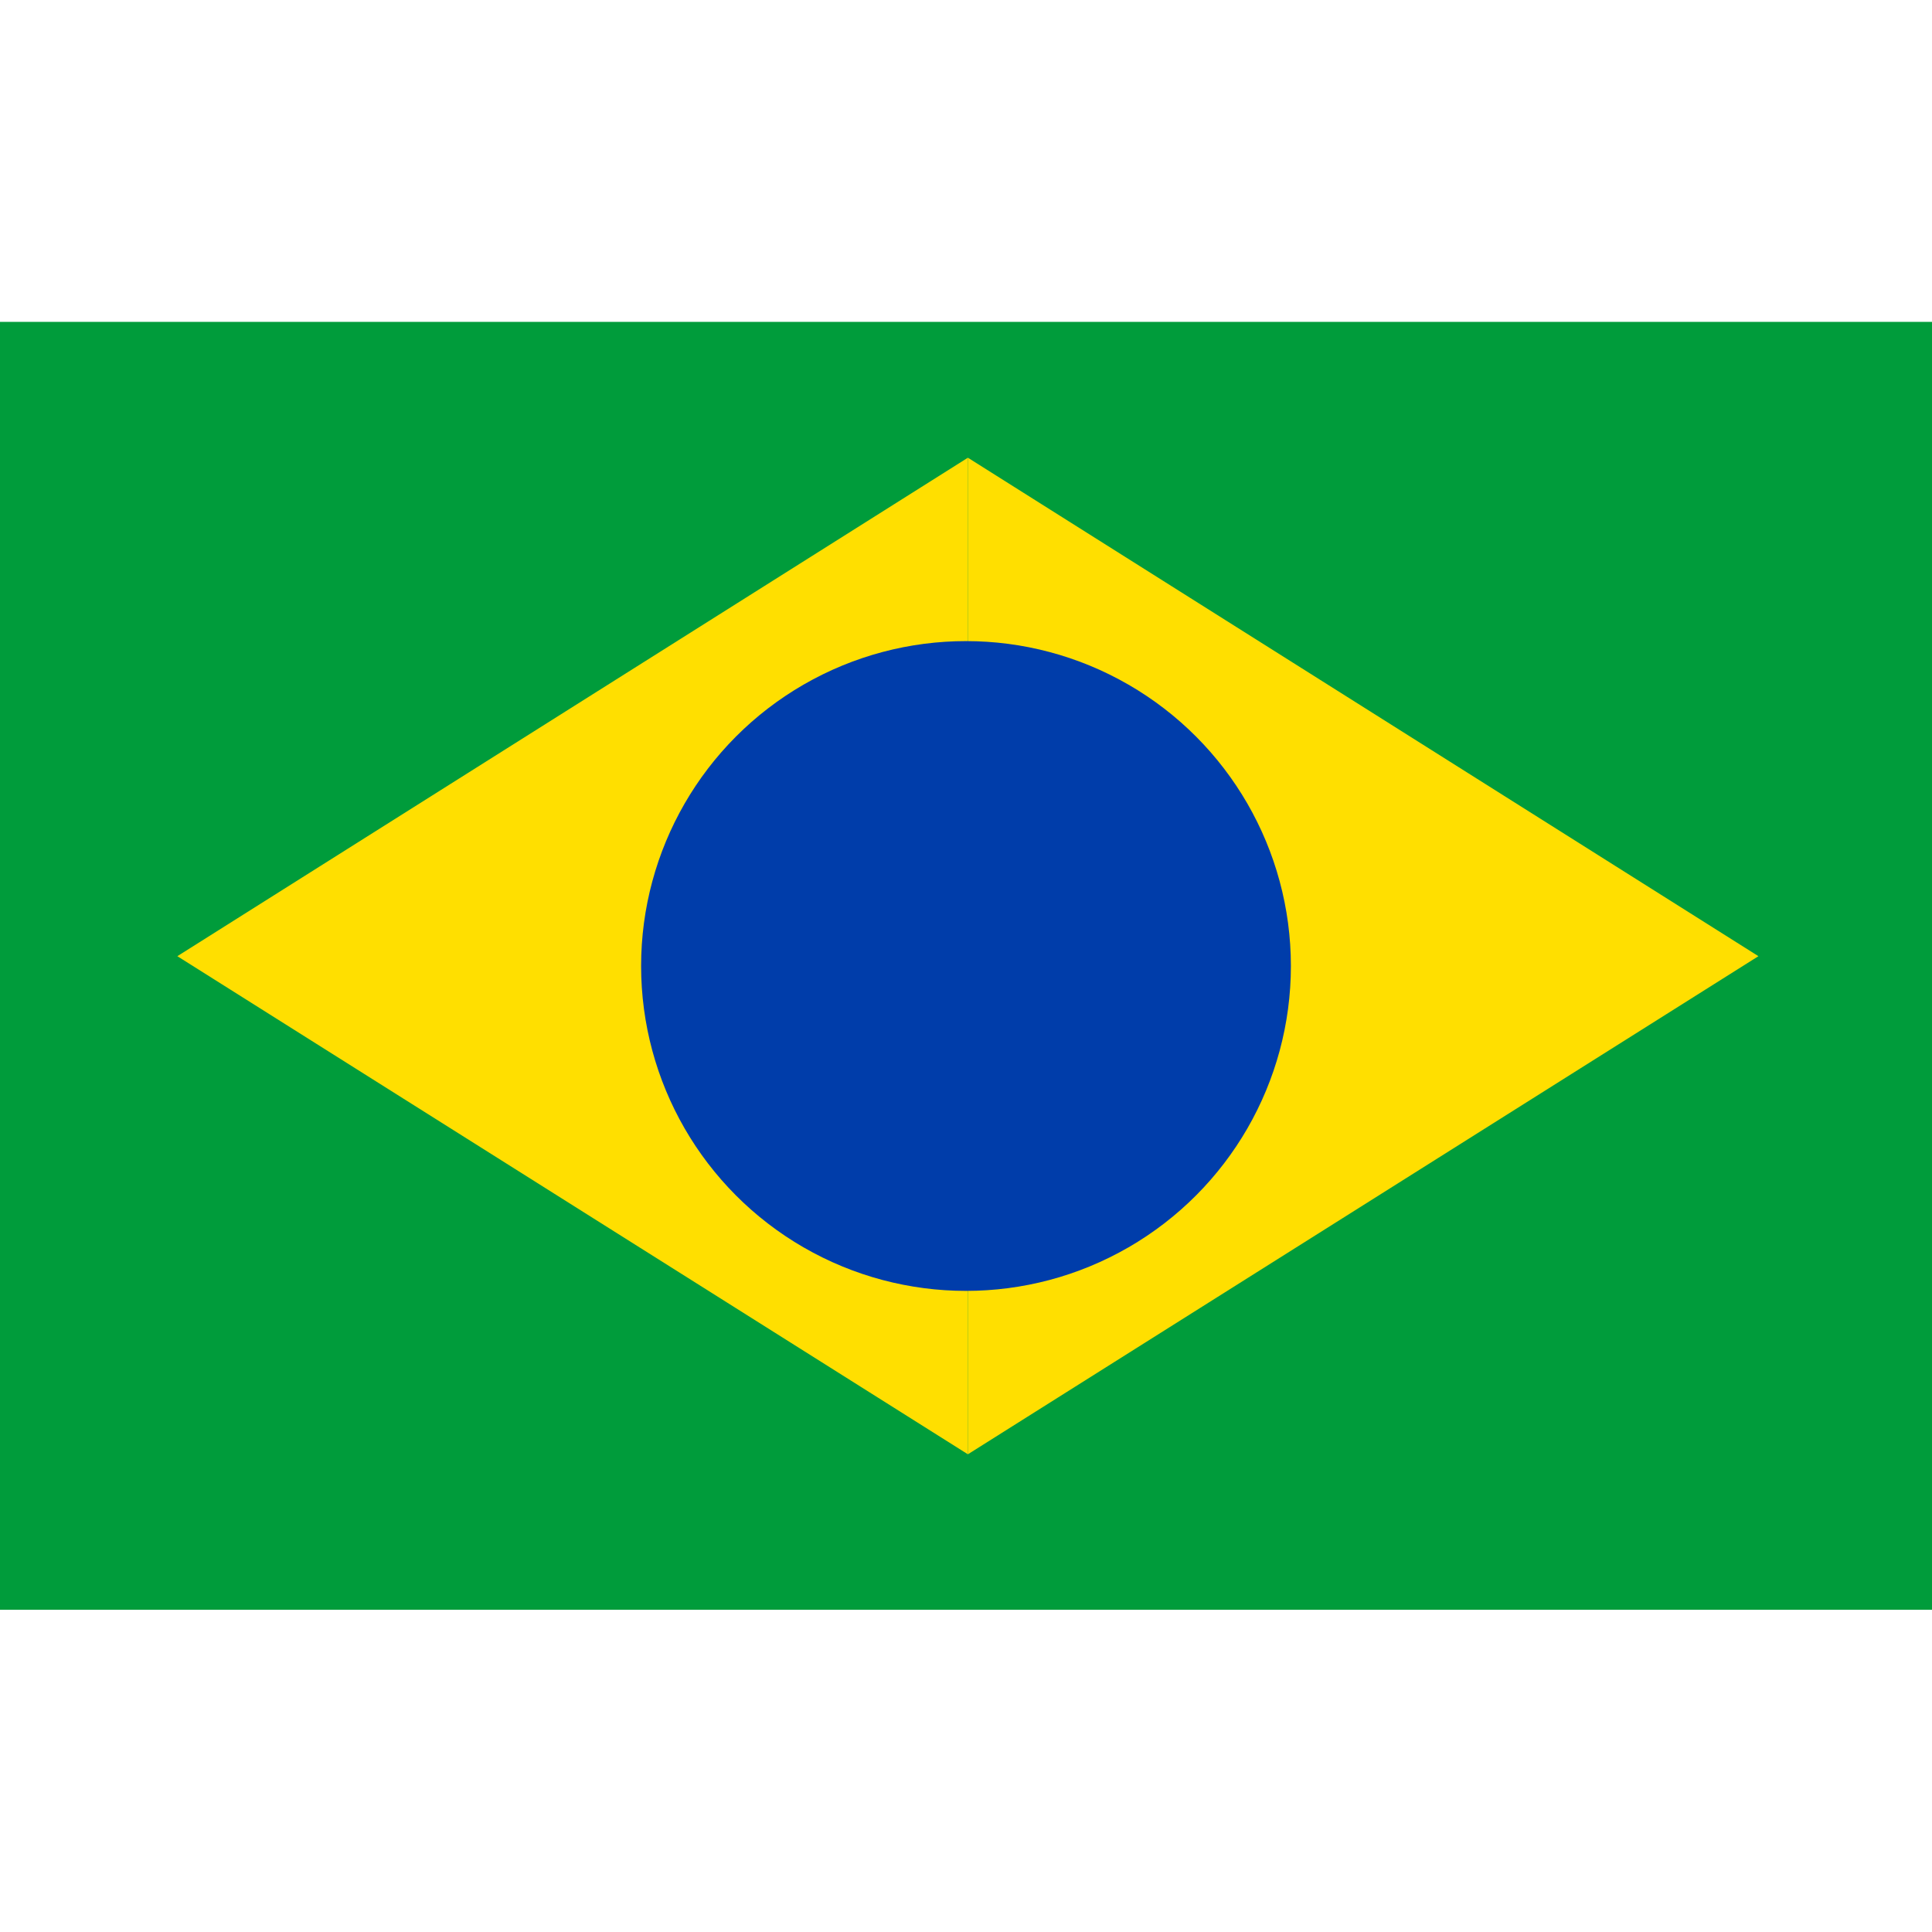 <?xml version="1.0" encoding="utf-8"?>
<!-- Generator: Adobe Illustrator 27.6.1, SVG Export Plug-In . SVG Version: 6.00 Build 0)  -->
<svg version="1.1" id="Capa_1" xmlns="http://www.w3.org/2000/svg" xmlns:xlink="http://www.w3.org/1999/xlink" x="0px" y="0px"
	 viewBox="0 0 512 512" style="enable-background:new 0 0 512 512;" xml:space="preserve">
<style type="text/css">
	.st0{fill:#009C3B;}
	.st1{fill:#FFDF00;}
	.st2{fill:#003DAA;}
</style>
<rect y="85.3" class="st0" width="512" height="341.3"/>
<g>
	<polygon class="st1" points="256.5,385.4 256.5,121.3 47,253.4 	"/>
	<polygon class="st1" points="256.5,121.3 256.5,385.4 466,253.4 	"/>
</g>
<circle class="st2" cx="256" cy="256" r="86.1"/>
</svg>
